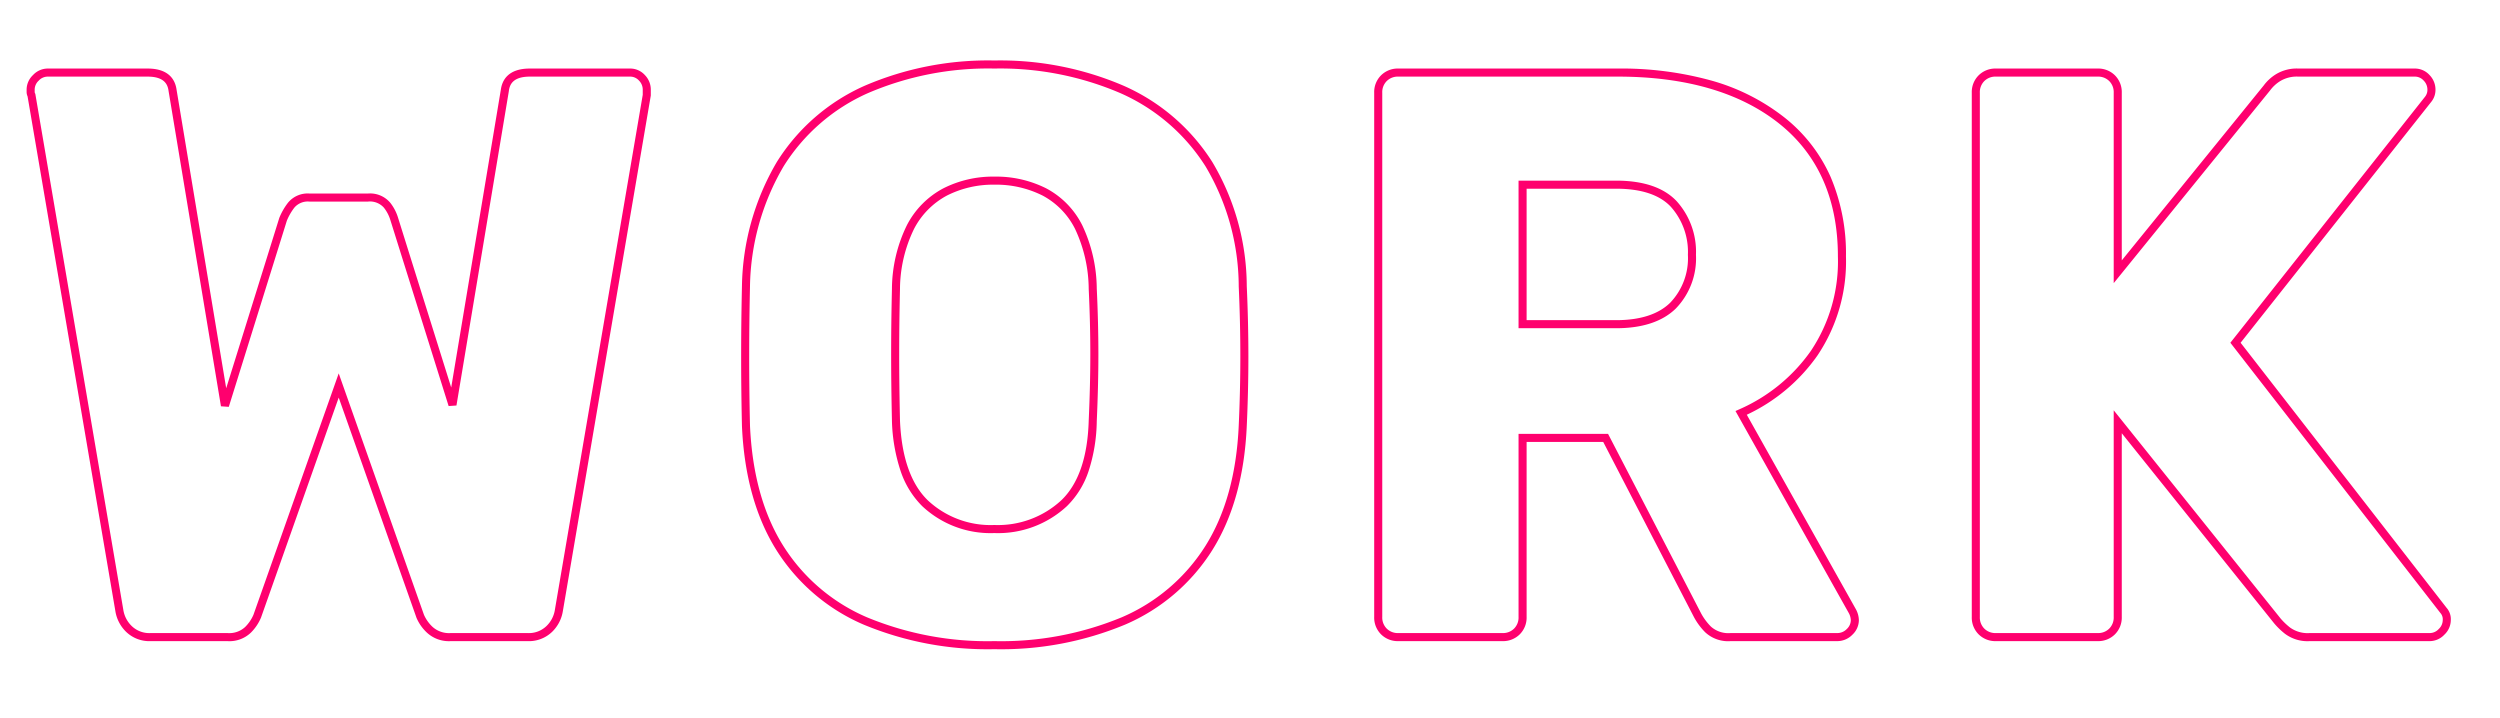 <svg xmlns="http://www.w3.org/2000/svg" xmlns:xlink="http://www.w3.org/1999/xlink" width="310" height="89" viewBox="0 0 310 89">
  <defs>
    <clipPath id="clip-path">
      <rect id="長方形_15684" data-name="長方形 15684" width="310" height="89" transform="translate(125 1459)" fill="none" stroke="#707070" stroke-width="1"/>
    </clipPath>
  </defs>
  <g id="h1_work" transform="translate(-125 -1459)" clip-path="url(#clip-path)">
    <path id="WORK" d="M122.8,1.5a40.056,40.056,0,0,1-16.2-3.043,23.888,23.888,0,0,1-10.822-9.242c-2.568-4.089-4.007-9.268-4.276-15.394v-.01c-.066-2.858-.1-5.755-.1-8.612s.034-5.787.1-8.711v-.011a31.3,31.3,0,0,1,4.326-15.393,24.609,24.609,0,0,1,10.866-9.44A38.68,38.68,0,0,1,122.8-71.5a38.767,38.767,0,0,1,16.056,3.144,24.868,24.868,0,0,1,10.966,9.438,30.271,30.271,0,0,1,4.277,15.4c.133,2.926.2,5.86.2,8.72s-.067,5.763-.2,8.623c-.269,6.125-1.708,11.3-4.276,15.393A23.887,23.887,0,0,1,139-1.543,40.056,40.056,0,0,1,122.8,1.5ZM92.5-26.217c.262,5.948,1.65,10.962,4.124,14.9A22.9,22.9,0,0,0,107-2.457,39.071,39.071,0,0,0,122.8.5a39.071,39.071,0,0,0,15.8-2.957,22.9,22.9,0,0,0,10.378-8.858c2.475-3.94,3.862-8.955,4.124-14.906.132-2.847.2-5.732.2-8.578s-.067-5.765-.2-8.677v-.006a29.3,29.3,0,0,0-4.123-14.9,23.884,23.884,0,0,0-10.534-9.062A37.779,37.779,0,0,0,122.8-70.5a37.694,37.694,0,0,0-15.693,3.055,23.625,23.625,0,0,0-10.434,9.06,30.318,30.318,0,0,0-4.174,14.9c-.066,2.915-.1,5.837-.1,8.684S92.434-29.065,92.5-26.217ZM300.8.5H285.9a4.656,4.656,0,0,1-3.072-.918,9.274,9.274,0,0,1-1.323-1.276L262.6-25.277V-2.5a2.93,2.93,0,0,1-.846,2.154A2.93,2.93,0,0,1,259.6.5H247a2.93,2.93,0,0,1-2.154-.846A2.93,2.93,0,0,1,244-2.5v-65a2.93,2.93,0,0,1,.846-2.154A2.93,2.93,0,0,1,247-70.5h12.6a2.93,2.93,0,0,1,2.154.846A2.93,2.93,0,0,1,262.6-67.5v20.79L280.2-68.4a5.469,5.469,0,0,1,1.47-1.365A4.947,4.947,0,0,1,284.5-70.5h14.4a2.447,2.447,0,0,1,1.867.811A2.581,2.581,0,0,1,301.5-67.9a2.357,2.357,0,0,1-.51,1.512L277.335-36.5,302.877-3.629A2.128,2.128,0,0,1,303.4-2.1a2.5,2.5,0,0,1-.8,1.8A2.5,2.5,0,0,1,300.8.5ZM261.6-28.123,282.3-2.3a8.145,8.145,0,0,0,1.172,1.118A3.712,3.712,0,0,0,285.9-.5h14.9a1.516,1.516,0,0,0,1.1-.5,1.516,1.516,0,0,0,.5-1.1,1.173,1.173,0,0,0-.254-.846l-.022-.022-.019-.025L276.065-36.5,300.208-67.01a1.366,1.366,0,0,0,.292-.89,1.592,1.592,0,0,0-.467-1.111A1.464,1.464,0,0,0,298.9-69.5H284.5a3.988,3.988,0,0,0-2.268.563,4.548,4.548,0,0,0-1.216,1.115l-.028.038L261.6-43.89V-67.5a1.939,1.939,0,0,0-.554-1.446A1.939,1.939,0,0,0,259.6-69.5H247a1.94,1.94,0,0,0-1.446.554A1.94,1.94,0,0,0,245-67.5v65a1.94,1.94,0,0,0,.554,1.446A1.94,1.94,0,0,0,247-.5h12.6a1.94,1.94,0,0,0,1.446-.554A1.94,1.94,0,0,0,261.6-2.5ZM227.3.5H214.1a4.179,4.179,0,0,1-3.163-1.106,8.114,8.114,0,0,1-1.383-1.868L198.3-24.2h-9.5V-2.5a2.93,2.93,0,0,1-.847,2.154A2.93,2.93,0,0,1,185.8.5H172.9a2.93,2.93,0,0,1-2.154-.846A2.93,2.93,0,0,1,169.9-2.5v-65a2.93,2.93,0,0,1,.846-2.154A2.93,2.93,0,0,1,172.9-70.5h27.2a41.813,41.813,0,0,1,11.678,1.508,25.953,25.953,0,0,1,8.984,4.552,19.442,19.442,0,0,1,5.733,7.376A24.286,24.286,0,0,1,228.4-47.2a20.9,20.9,0,0,1-3.541,12.288,22.165,22.165,0,0,1-8.758,7.34L229.647-3.424A2.989,2.989,0,0,1,230-2.1a2.5,2.5,0,0,1-.8,1.8A2.609,2.609,0,0,1,227.3.5ZM187.8-25.2h11.1L210.447-2.924a7.14,7.14,0,0,0,1.216,1.63A3.246,3.246,0,0,0,214.1-.5h13.2a1.62,1.62,0,0,0,1.2-.5,1.516,1.516,0,0,0,.5-1.1,2,2,0,0,0-.242-.866L214.7-28.033l.5-.223a21.234,21.234,0,0,0,8.845-7.231A19.92,19.92,0,0,0,227.4-47.2c0-7.073-2.443-12.611-7.262-16.459C215.285-67.535,208.544-69.5,200.1-69.5H172.9a1.94,1.94,0,0,0-1.446.554A1.94,1.94,0,0,0,170.9-67.5v65a1.94,1.94,0,0,0,.554,1.446A1.94,1.94,0,0,0,172.9-.5h12.9a1.94,1.94,0,0,0,1.446-.554A1.94,1.94,0,0,0,187.8-2.5ZM64.9.5H55.4A4.011,4.011,0,0,1,52.446-.546a5.436,5.436,0,0,1-1.315-1.878l0-.009L41.5-29.7,31.868-2.424A5.783,5.783,0,0,1,30.613-.557,3.834,3.834,0,0,1,27.7.5H18.2A4.145,4.145,0,0,1,15.146-.646a4.581,4.581,0,0,1-1.34-2.573L2.918-67.05A1.366,1.366,0,0,1,2.8-67.6v-.3a2.5,2.5,0,0,1,.8-1.8,2.5,2.5,0,0,1,1.8-.8H17.8c2.67,0,3.429,1.426,3.594,2.625l6.154,37.018,6.583-21.119A7.953,7.953,0,0,1,35.2-53.847,3.146,3.146,0,0,1,37.9-55h7.2a3.264,3.264,0,0,1,2.8,1.153,5.686,5.686,0,0,1,.979,1.911l6.57,20.987,6.154-36.926c.166-1.2.925-2.625,3.594-2.625H77.6a2.447,2.447,0,0,1,1.867.811A2.581,2.581,0,0,1,80.2-67.9v.742l-.007.042-10.9,63.9a4.58,4.58,0,0,1-1.34,2.573A4.145,4.145,0,0,1,64.9.5ZM52.069-2.772a4.56,4.56,0,0,0,1.084,1.519A3.063,3.063,0,0,0,55.4-.5h9.5a3.144,3.144,0,0,0,2.346-.854,3.553,3.553,0,0,0,1.059-2.022v-.008L79.2-67.242V-67.9a1.592,1.592,0,0,0-.467-1.111A1.464,1.464,0,0,0,77.6-69.5H65.2c-2.119,0-2.5,1.009-2.6,1.768l0,.015-6.5,39-.97.067L47.915-51.679a4.694,4.694,0,0,0-.817-1.575,2.313,2.313,0,0,0-2-.747H37.9a2.187,2.187,0,0,0-1.9.747,7,7,0,0,0-.93,1.617l-7.2,23.086-.971-.067L20.4-67.732c-.1-.759-.486-1.768-2.6-1.768H5.4a1.516,1.516,0,0,0-1.1.5,1.516,1.516,0,0,0-.5,1.1v.3a.394.394,0,0,0,.047.176l.033.066.012.073,10.9,63.908a3.554,3.554,0,0,0,1.059,2.023A3.144,3.144,0,0,0,18.2-.5h9.5a2.892,2.892,0,0,0,2.187-.743A4.828,4.828,0,0,0,30.93-2.771L41.5-32.7ZM122.8-12.9a12.367,12.367,0,0,1-8.948-3.341,11.1,11.1,0,0,1-2.673-4.343,21.529,21.529,0,0,1-1.078-6.195v-.01c-.066-2.924-.1-5.72-.1-8.311s.034-5.321.1-8.112v-.009a18.164,18.164,0,0,1,1.86-7.867,10.757,10.757,0,0,1,4.509-4.556A13.608,13.608,0,0,1,122.8-57.1a13.831,13.831,0,0,1,6.43,1.456,10.47,10.47,0,0,1,4.462,4.561,18.687,18.687,0,0,1,1.807,7.861c.133,2.793.2,5.526.2,8.121s-.067,5.393-.2,8.319a20.808,20.808,0,0,1-1.015,6.2,10.844,10.844,0,0,1-2.689,4.347A12.543,12.543,0,0,1,122.8-12.9ZM111.1-26.816c.194,4.51,1.354,7.826,3.448,9.857A11.4,11.4,0,0,0,122.8-13.9a11.577,11.577,0,0,0,8.3-3.062c2.124-2.029,3.267-5.344,3.4-9.853v-.008c.132-2.912.2-5.7.2-8.277s-.067-5.3-.2-8.076a17.724,17.724,0,0,0-1.693-7.441,9.49,9.49,0,0,0-4.038-4.139A12.844,12.844,0,0,0,122.8-56.1a12.62,12.62,0,0,0-5.87,1.344,9.776,9.776,0,0,0-4.091,4.145,17.192,17.192,0,0,0-1.74,7.428c-.066,2.782-.1,5.5-.1,8.083S111.034-29.731,111.1-26.816ZM199.9-38.3H187.8V-56.6h12.1c3.4,0,5.923.861,7.515,2.558A9.36,9.36,0,0,1,209.8-47.4a8.926,8.926,0,0,1-2.5,6.657C205.644-39.122,203.154-38.3,199.9-38.3Zm-11.1-1h11.1c2.983,0,5.238-.726,6.7-2.157a7.968,7.968,0,0,0,2.2-5.943,8.4,8.4,0,0,0-2.115-5.958c-1.395-1.488-3.678-2.242-6.785-2.242H188.8Z" transform="translate(125.5 1538)" fill="#ff006e"/>
  </g>
</svg>
